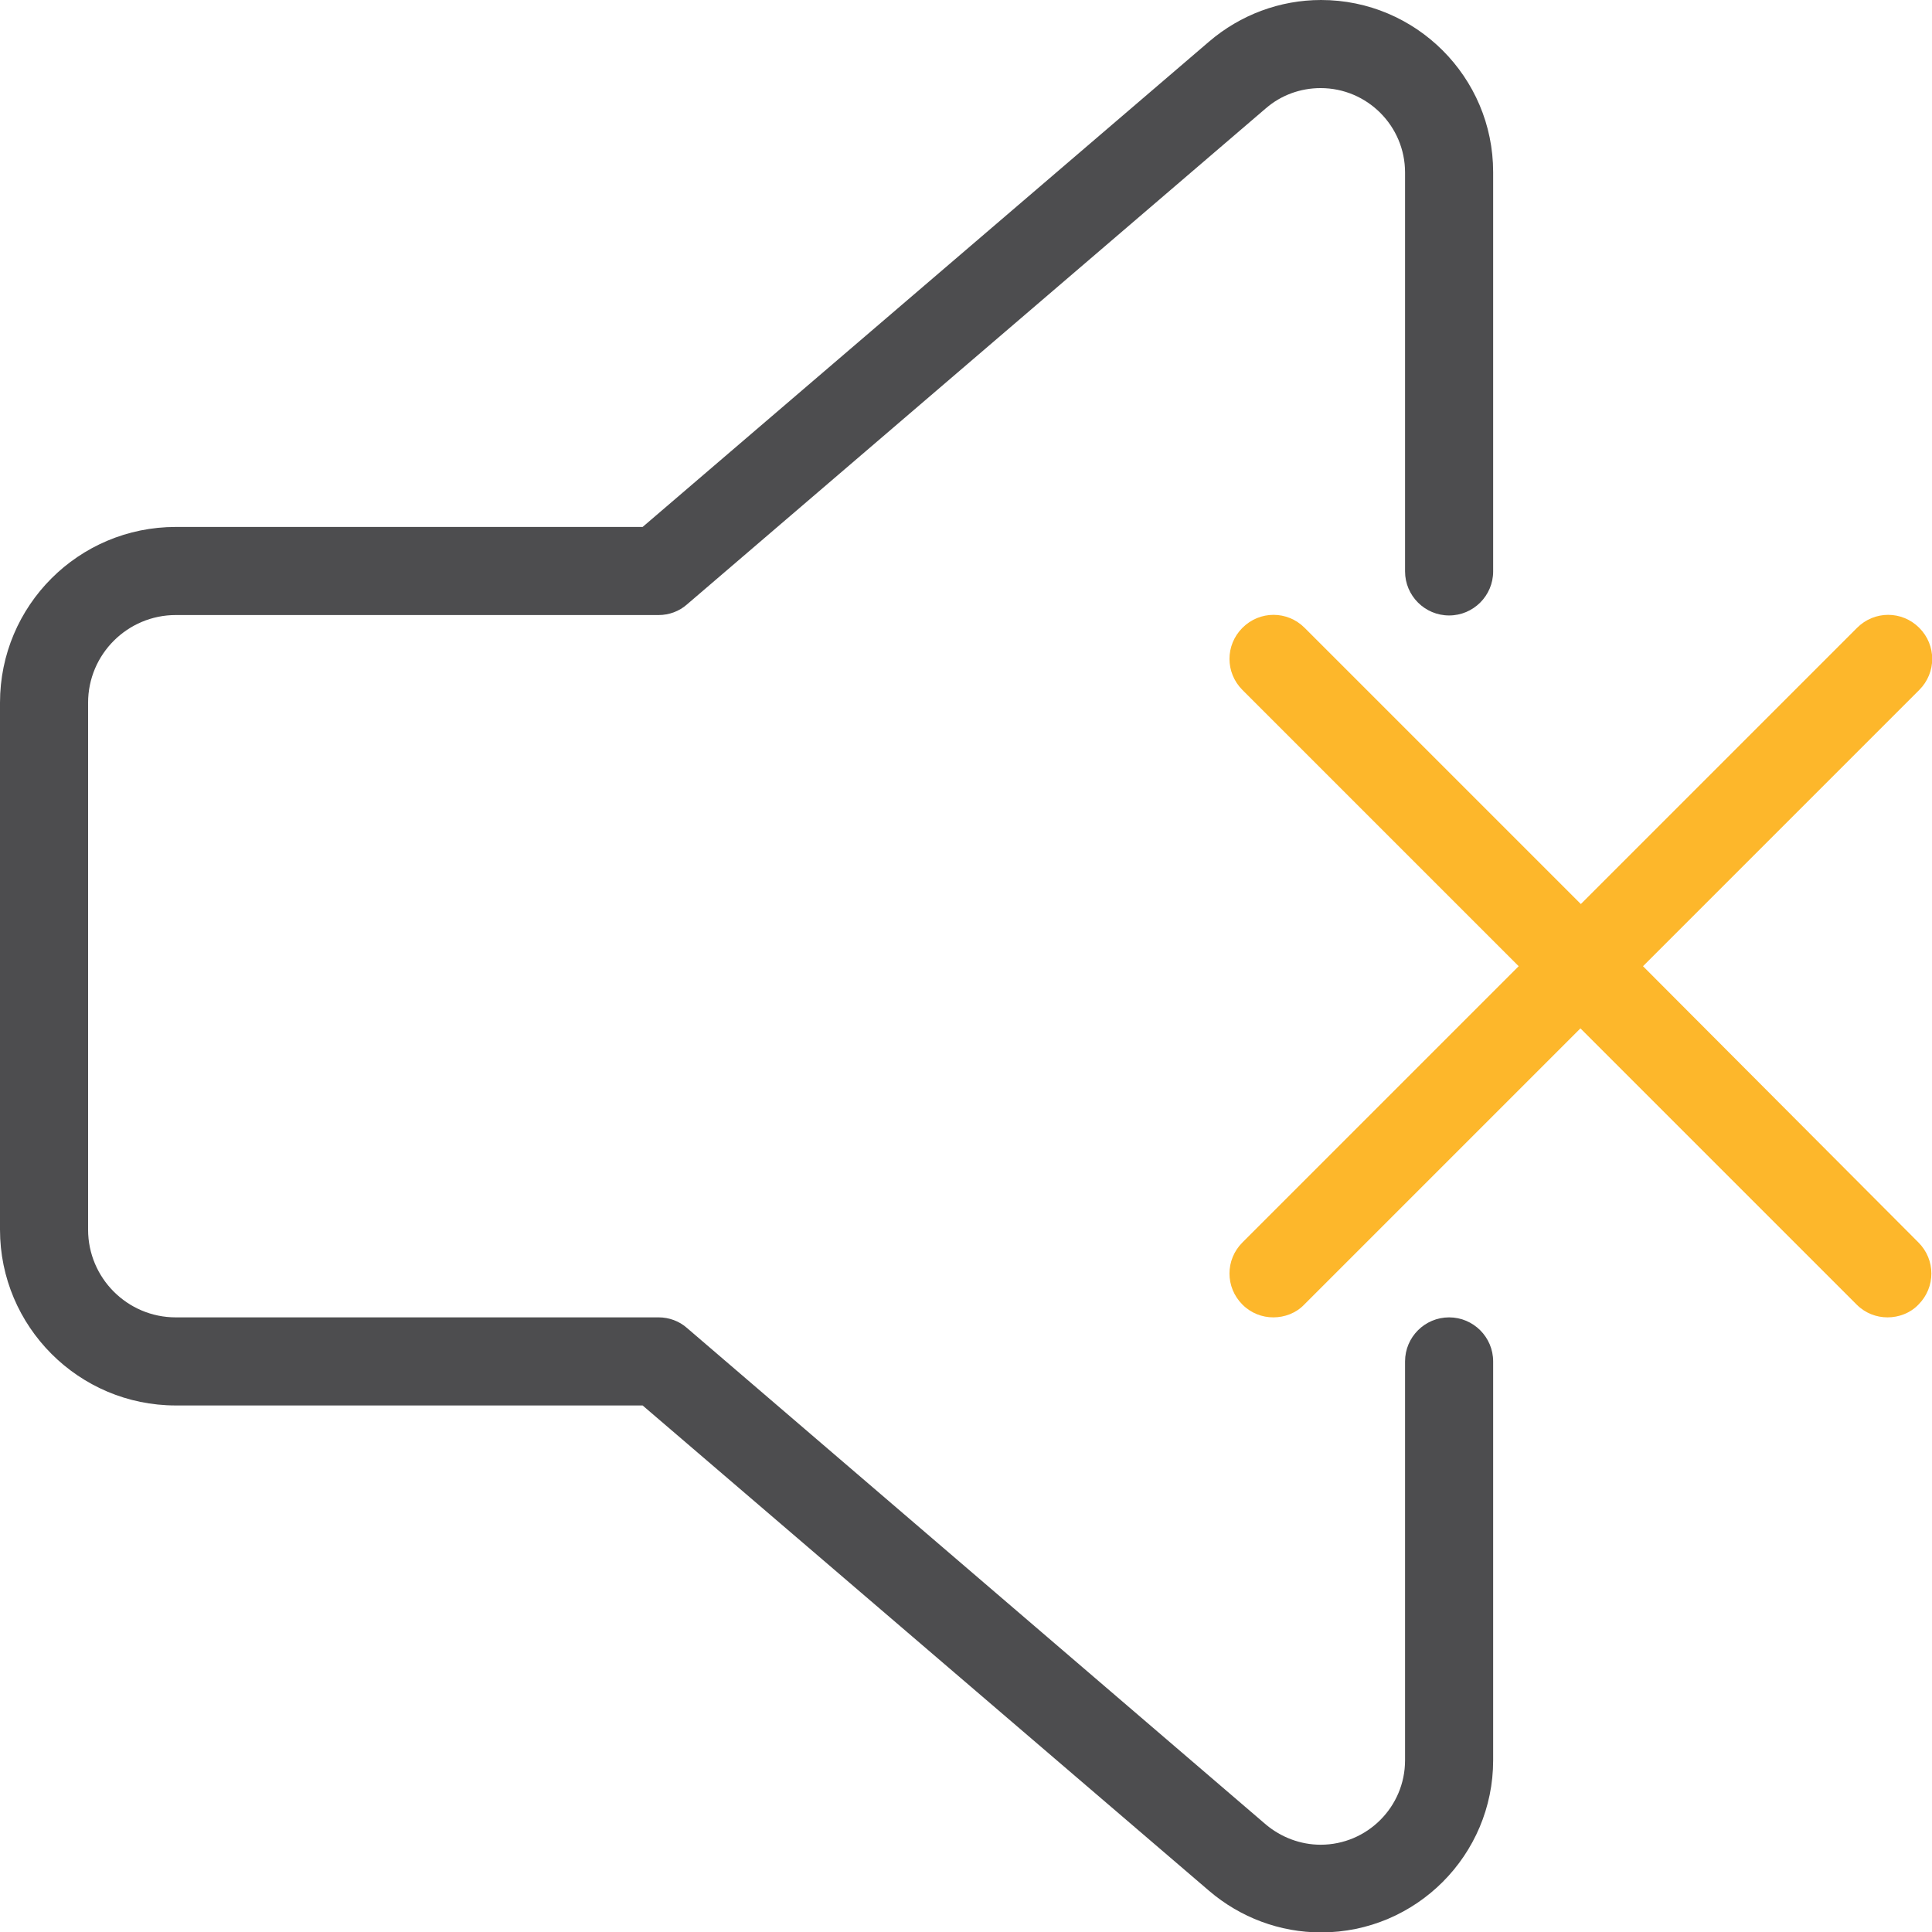 <?xml version="1.0" encoding="utf-8"?>
<!-- Generator: Adobe Illustrator 24.1.2, SVG Export Plug-In . SVG Version: 6.00 Build 0)  -->
<svg version="1.1" id="Layer_1" xmlns="http://www.w3.org/2000/svg" xmlns:xlink="http://www.w3.org/1999/xlink" x="0px" y="0px"
	 viewBox="0 0 469.3 469.3" style="enable-background:new 0 0 469.3 469.3;" xml:space="preserve">
<style type="text/css">
	.st0{fill:#4D4D4F;}
	.st1{fill:#FDB72B;}
</style>
<g>
	<g>
		<g>
			<path class="st0" d="M352,320c-5.9,0-10.7,4.8-10.7,10.7v96.9c0,11.3-9.2,20.5-20.5,20.5c-4.9,0-9.6-1.8-13.3-4.9L166.9,322.6
				c-1.9-1.7-4.4-2.6-6.9-2.6H42.7c-11.8,0-21.3-9.6-21.3-21.3v-128c0-11.8,9.6-21.3,21.3-21.3H160c2.5,0,5-0.9,6.9-2.6L307.5,26.3
				c3.7-3.2,8.4-4.9,13.3-4.9c11.3,0,20.5,9.2,20.5,20.5v96.9c0,5.9,4.8,10.7,10.7,10.7s10.7-4.8,10.7-10.7V41.8
				c0-23.1-18.8-41.8-41.8-41.8c-10,0-19.6,3.6-27.2,10.1L156.1,128H42.7C19.1,128,0,147.1,0,170.7v128c0,23.5,19.1,42.7,42.7,42.7
				h113.4l137.6,117.9c7.6,6.5,17.2,10.1,27.2,10.1c23.1,0,41.8-18.8,41.8-41.8v-96.9C362.7,324.8,357.9,320,352,320z"/>
			<path class="st1" d="M399.1,234.7l67.1-67.1c4.2-4.2,4.2-10.9,0-15.1c-4.2-4.2-10.9-4.2-15.1,0L384,219.6l-67.1-67.1
				c-4.2-4.2-10.9-4.2-15.1,0c-4.2,4.2-4.2,10.9,0,15.1l67.1,67.1l-67.1,67.1c-4.2,4.2-4.2,10.9,0,15.1c2.1,2.1,4.8,3.1,7.5,3.1
				s5.5-1,7.5-3.1l67.1-67.1l67.1,67.1c2.1,2.1,4.8,3.1,7.5,3.1s5.5-1,7.5-3.1c4.2-4.2,4.2-10.9,0-15.1L399.1,234.7z"/>
		</g>
	</g>
</g>
</svg>
